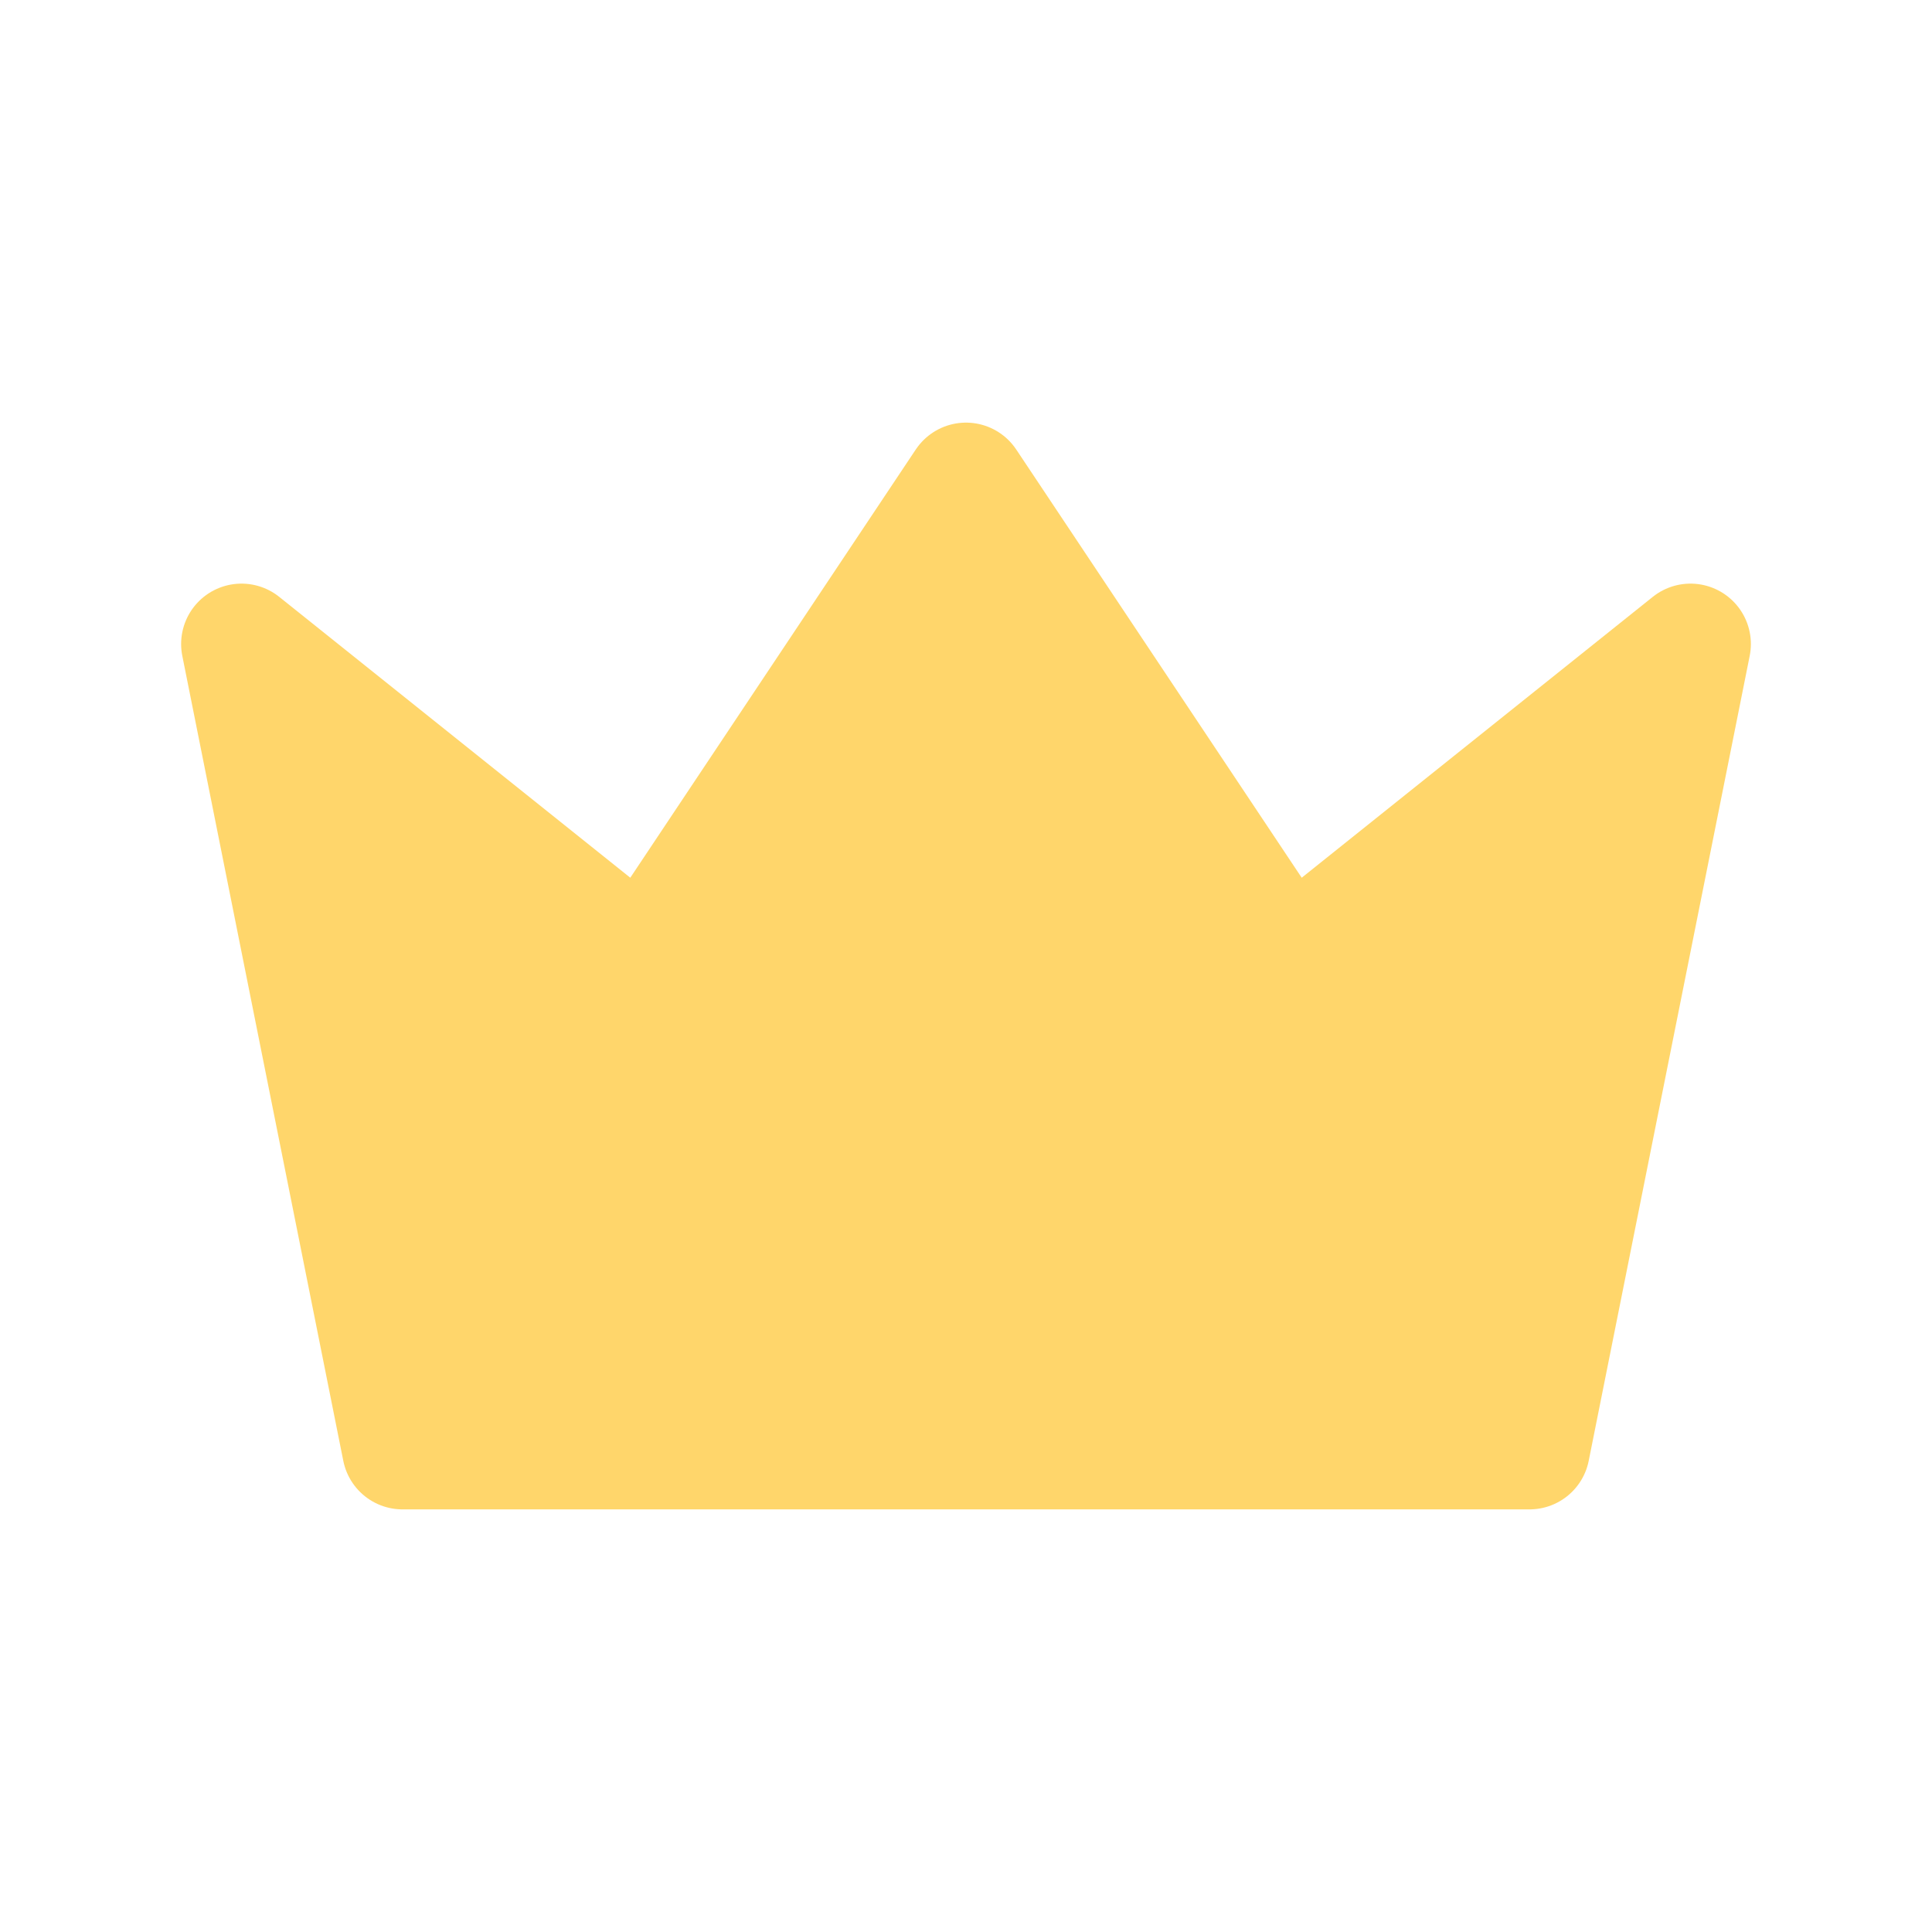 <svg width="24" height="24" viewBox="0 0 24 24" fill="none" xmlns="http://www.w3.org/2000/svg">
<path d="M12 6L16 12L21 8L19 18H5L3 8L8 12L12 6Z" fill="#FFD66B" stroke="#FFD66B" stroke-width="1.5" stroke-linecap="round" stroke-linejoin="round"/>
</svg>
